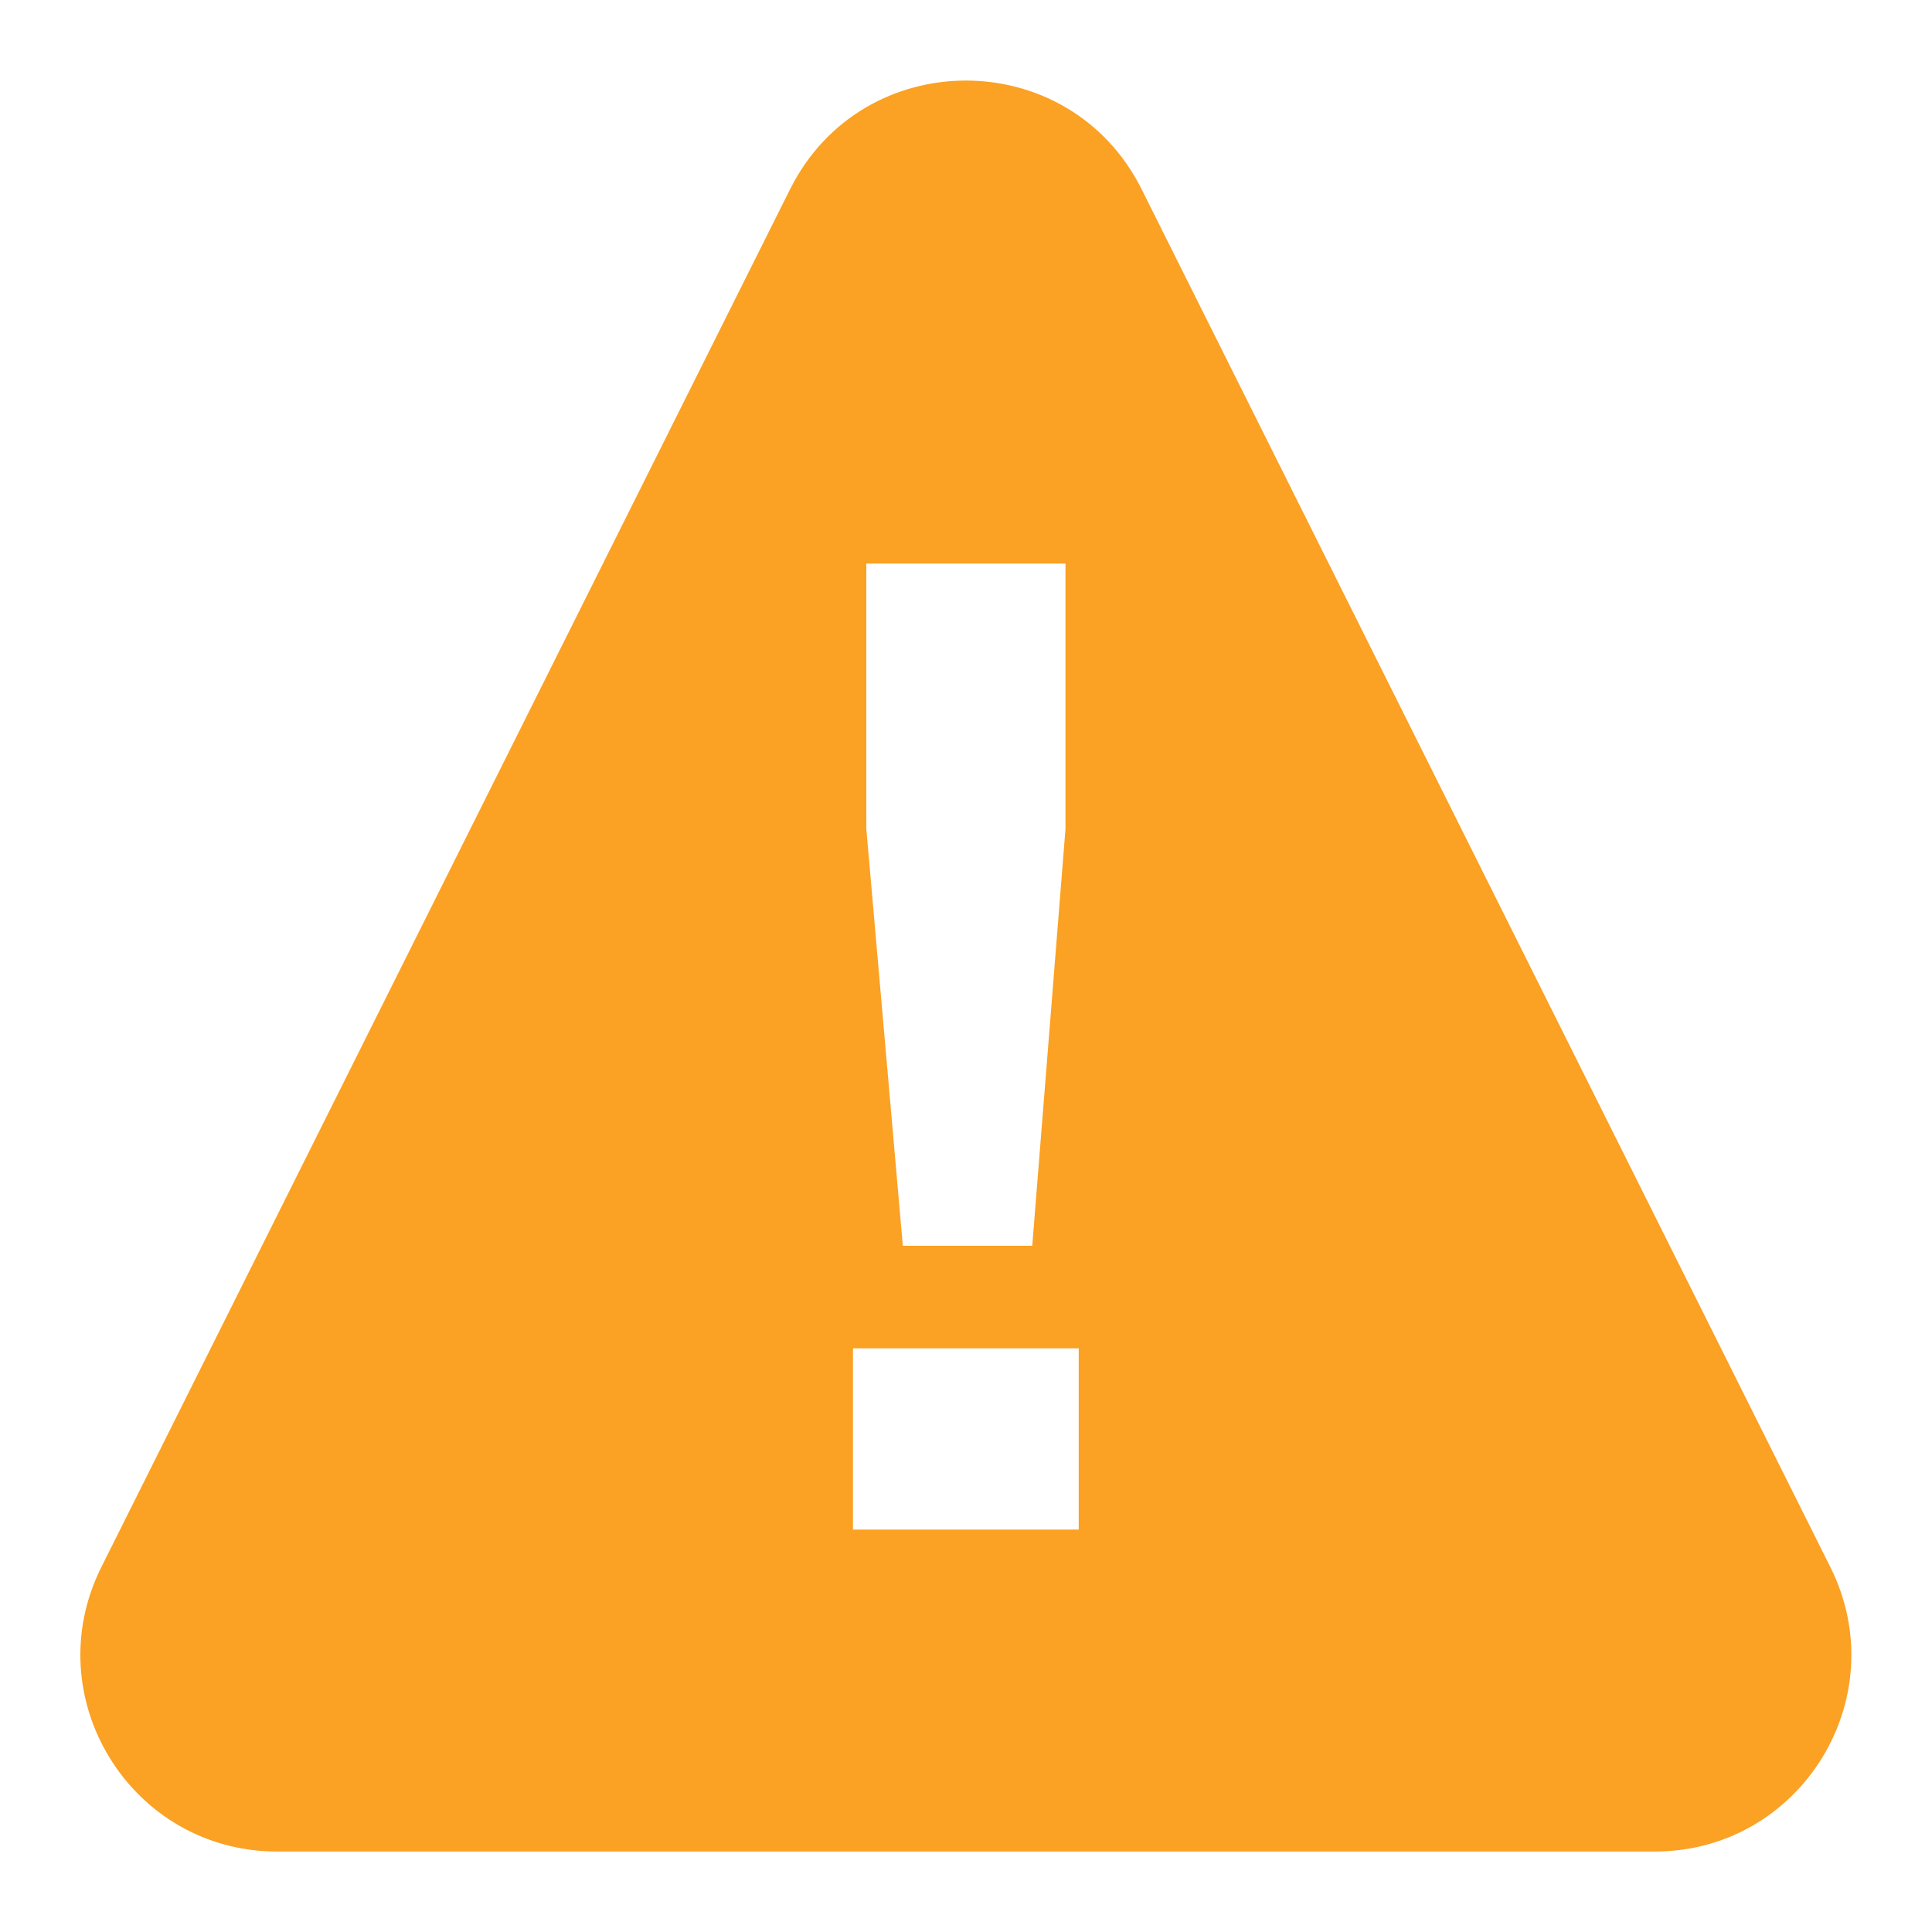 <svg width="20" height="20" viewBox="0 0 20 20" fill="none" xmlns="http://www.w3.org/2000/svg">
<g clip-path="url(#clip0_61015_38928)">
<path fill-rule="evenodd" clip-rule="evenodd" d="M8.179 1.959C8.929 0.459 11.068 0.459 11.818 1.959L18.948 16.223C19.624 17.576 18.641 19.167 17.129 19.167H2.869C1.357 19.167 0.373 17.576 1.049 16.223L8.179 1.959ZM8.968 8.579L9.346 12.896H10.686L11.03 8.579V5.834H8.968V8.579ZM8.83 13.958V15.834H11.167V13.958H8.83Z" fill="#FBA123"/>
</g>
<defs>
<clipPath id="clip0_61015_38928">
<rect width="20" height="20" fill="white"/>
</clipPath>
</defs>
</svg>
